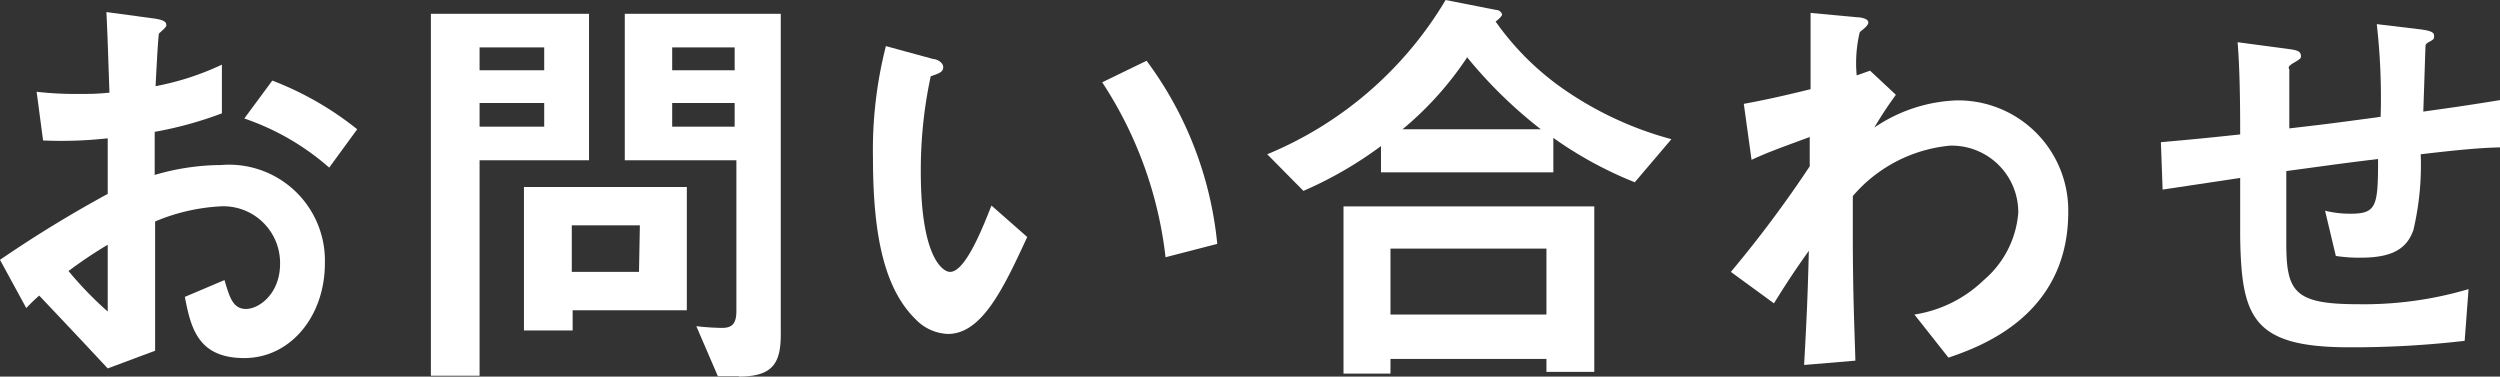 <svg xmlns="http://www.w3.org/2000/svg" viewBox="0 0 116.04 17.48"><rect x="0" y="0" width="116.04" height="17.48" fill="#333333" stroke="none"/><defs><style>.cls-1{fill:#fff;}</style></defs><title>top-banner-txt-jp_1</title><g id="Layer_2" data-name="Layer 2"><g id="テキスト"><path class="cls-1" d="M0,12.06A57.29,57.29,0,0,1,5,9L5,6.42a19.63,19.63,0,0,1-3,.1l-.3-2.26a16.11,16.11,0,0,0,2,.1c.5,0,.8,0,1.38-.06C5,2,5,1.86,4.94.56l2.22.3c.56.08.56.22.56.32s-.3.32-.34.38S7.24,3.64,7.22,4A12.69,12.69,0,0,0,10.3,3V5.26a17.44,17.44,0,0,1-3.12.86l0,2a11.07,11.07,0,0,1,3.08-.46,4.45,4.45,0,0,1,4.82,4.56c0,2.46-1.6,4.4-3.74,4.4s-2.48-1.38-2.76-2.84L10.42,13c.24.82.4,1.34,1,1.34S13,13.64,13,12.24A2.63,2.63,0,0,0,10.2,9.58a9,9,0,0,0-3,.7c0,3.18,0,3.54,0,6L5,17.1c-.86-.92-1.36-1.46-3.18-3.38a8.07,8.07,0,0,0-.6.58Zm5-.7a20.52,20.52,0,0,0-1.82,1.22A16.81,16.81,0,0,0,5,14.46ZM15.28,7.78A11.63,11.63,0,0,0,11.34,5.5l1.3-1.76A14.71,14.71,0,0,1,16.58,6Z"/><path class="cls-1" d="M22.26,7.44v10H20V.64h7.34v6.8Zm3-5.24h-3V3.26h3Zm0,2.58h-3v1.1h3Zm1.32,9.62v.94H24.32V8.68h7.56V14.4Zm3.12-3.94H26.54v2.16h3.12Zm4.62,7h-1l-1-2.32a11.33,11.33,0,0,0,1.2.08c.46,0,.66-.2.66-.78v-7H29V.64h7.24V15.42C36.26,16.86,35.88,17.48,34.28,17.48ZM34.1,2.2H31.2V3.26h2.9Zm0,2.58H31.2v1.1h2.9Z"/><path class="cls-1" d="M44,15.5a2.18,2.18,0,0,1-1.48-.66c-1.4-1.36-2-3.7-2-7.5a19.48,19.48,0,0,1,.6-5.2l2.2.6c.14,0,.46.14.46.38s-.24.3-.58.42A20.73,20.73,0,0,0,42.74,8c0,3.9,1,4.62,1.36,4.62.72,0,1.54-2.12,1.92-3.08L47.68,11C46.58,13.38,45.58,15.5,44,15.5ZM54.1,11.94a18.6,18.6,0,0,0-2.94-8.12l2.06-1a17,17,0,0,1,3.28,8.5Z"/><path class="cls-1" d="M75.88,8.46A18,18,0,0,1,72.1,6.4V8h-8V6.78A18.18,18.18,0,0,1,60.5,8.86l-1.68-1.7A17.33,17.33,0,0,0,67.1,0l2.34.46c.18,0,.28.16.28.22s-.18.24-.3.32a12.78,12.78,0,0,0,3.16,3.14,16.08,16.08,0,0,0,5,2.32Zm-4.1,8.8v-.6H64.54v.68H62.36V9.58H74v7.68Zm0-5.72H64.54V14.6h7.24ZM68.1,2.66A15.29,15.29,0,0,1,65.1,6h6.42A21.1,21.1,0,0,1,68.1,2.66Z"/><path class="cls-1" d="M90.44,16.6l-1.58-2A5.93,5.93,0,0,0,92.08,13a4.57,4.57,0,0,0,1.6-3.12,3.09,3.09,0,0,0-3.16-3.12A6.76,6.76,0,0,0,86,9.1l0,1.82c0,2.7.08,4.4.12,5.82l-2.38.2c.12-2.2.16-3,.22-5.3-.64.9-1,1.44-1.62,2.44l-2-1.46A54.37,54.37,0,0,0,84,7.72l0-1.36c-1.58.58-2.06.76-2.7,1.06l-.36-2.6c.76-.14,1.56-.3,3.1-.68,0-1.44,0-2.5,0-3.54l2.14.2c.18,0,.54.06.54.24s-.34.38-.4.46a6.2,6.2,0,0,0-.14,2l.62-.22L88,4.4a17.23,17.23,0,0,0-1,1.52,7.24,7.24,0,0,1,3.82-1.26A5.11,5.11,0,0,1,96,9.84C96,14.66,91.9,16.1,90.44,16.6Z"/><path class="cls-1" d="M112.36,7.16a13.18,13.18,0,0,1-.34,3.52c-.3.84-.94,1.28-2.44,1.28a7,7,0,0,1-1.16-.08l-.5-2.1a4.81,4.81,0,0,0,1.18.14c1.22,0,1.28-.36,1.28-2.54-2.12.26-2.46.32-4.26.56,0,2,0,3.2,0,3.32,0,2.28.36,2.86,3.32,2.86a17.12,17.12,0,0,0,5.14-.7l-.18,2.4a45,45,0,0,1-5.36.3c-4.5,0-5-1.4-5.06-5.12l0-2.74-3.6.54-.08-2.2c1.58-.14,2.18-.2,3.68-.36,0-.82,0-2.88-.12-4.28l2.26.3c.42.06.68.08.68.34,0,.1,0,.12-.34.32s-.2.26-.2.3c0,.32,0,.44,0,2.74,1.2-.14,1.94-.22,4.24-.54a30.08,30.08,0,0,0-.18-4.3l2,.24c.66.08.66.2.66.32s0,.14-.22.26-.16.16-.18.24l-.1,3c1.12-.16,1.76-.24,3.6-.54l0,2.2C115.16,6.86,114.24,6.94,112.36,7.16Z"/></g></g></svg>